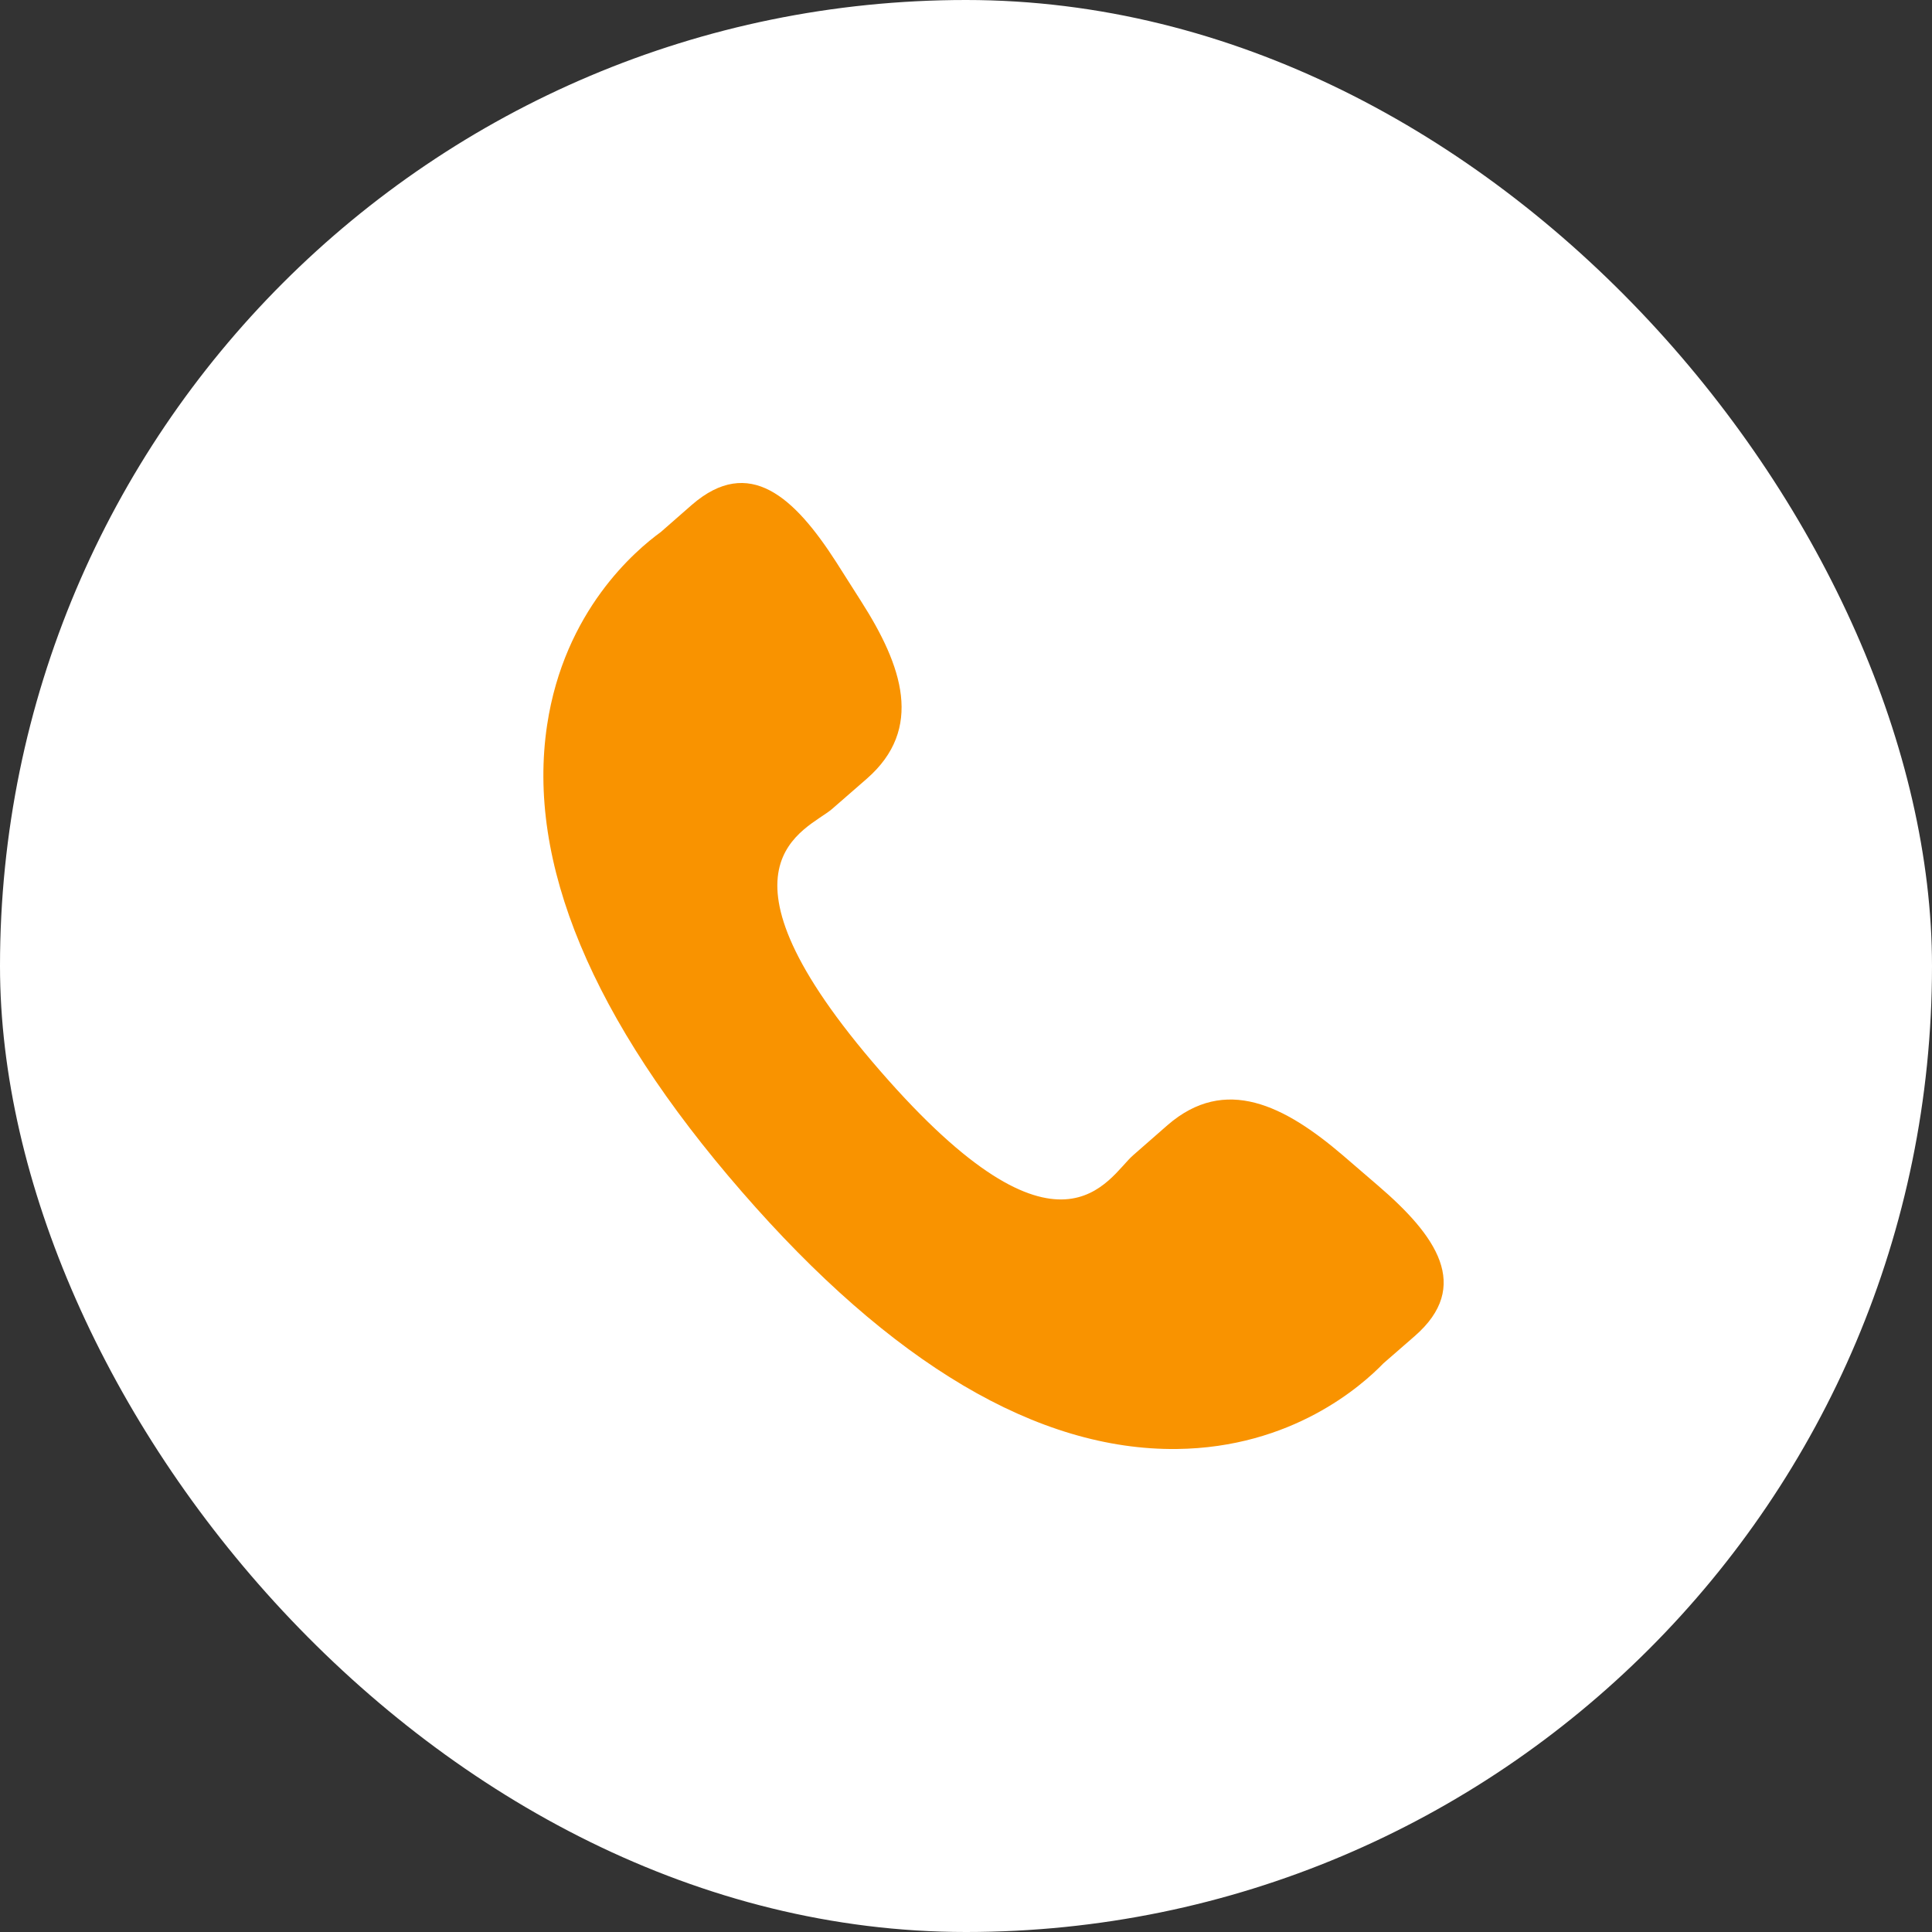 <svg width="32" height="32" viewBox="0 0 32 32" fill="none" xmlns="http://www.w3.org/2000/svg">
<rect x="0" y="0" width="32" height="32" fill="#333333" stroke="none"/>
<rect width="32" height="32" rx="16" fill="white"/>
<path d="M22.242 19.136C21.275 18.309 20.294 17.809 19.34 18.634L18.77 19.133C18.352 19.495 17.577 21.187 14.579 17.738C11.581 14.293 13.365 13.757 13.783 13.398L14.356 12.899C15.305 12.071 14.947 11.03 14.262 9.958L13.849 9.308C13.161 8.239 12.411 7.536 11.459 8.362L10.945 8.812C10.524 9.118 9.347 10.115 9.062 12.008C8.719 14.28 9.802 16.881 12.284 19.735C14.763 22.59 17.19 24.025 19.489 24C21.399 23.979 22.553 22.954 22.914 22.581L23.431 22.131C24.38 21.305 23.79 20.465 22.823 19.636L22.242 19.136Z" fill="#F99300"/>
</svg>
